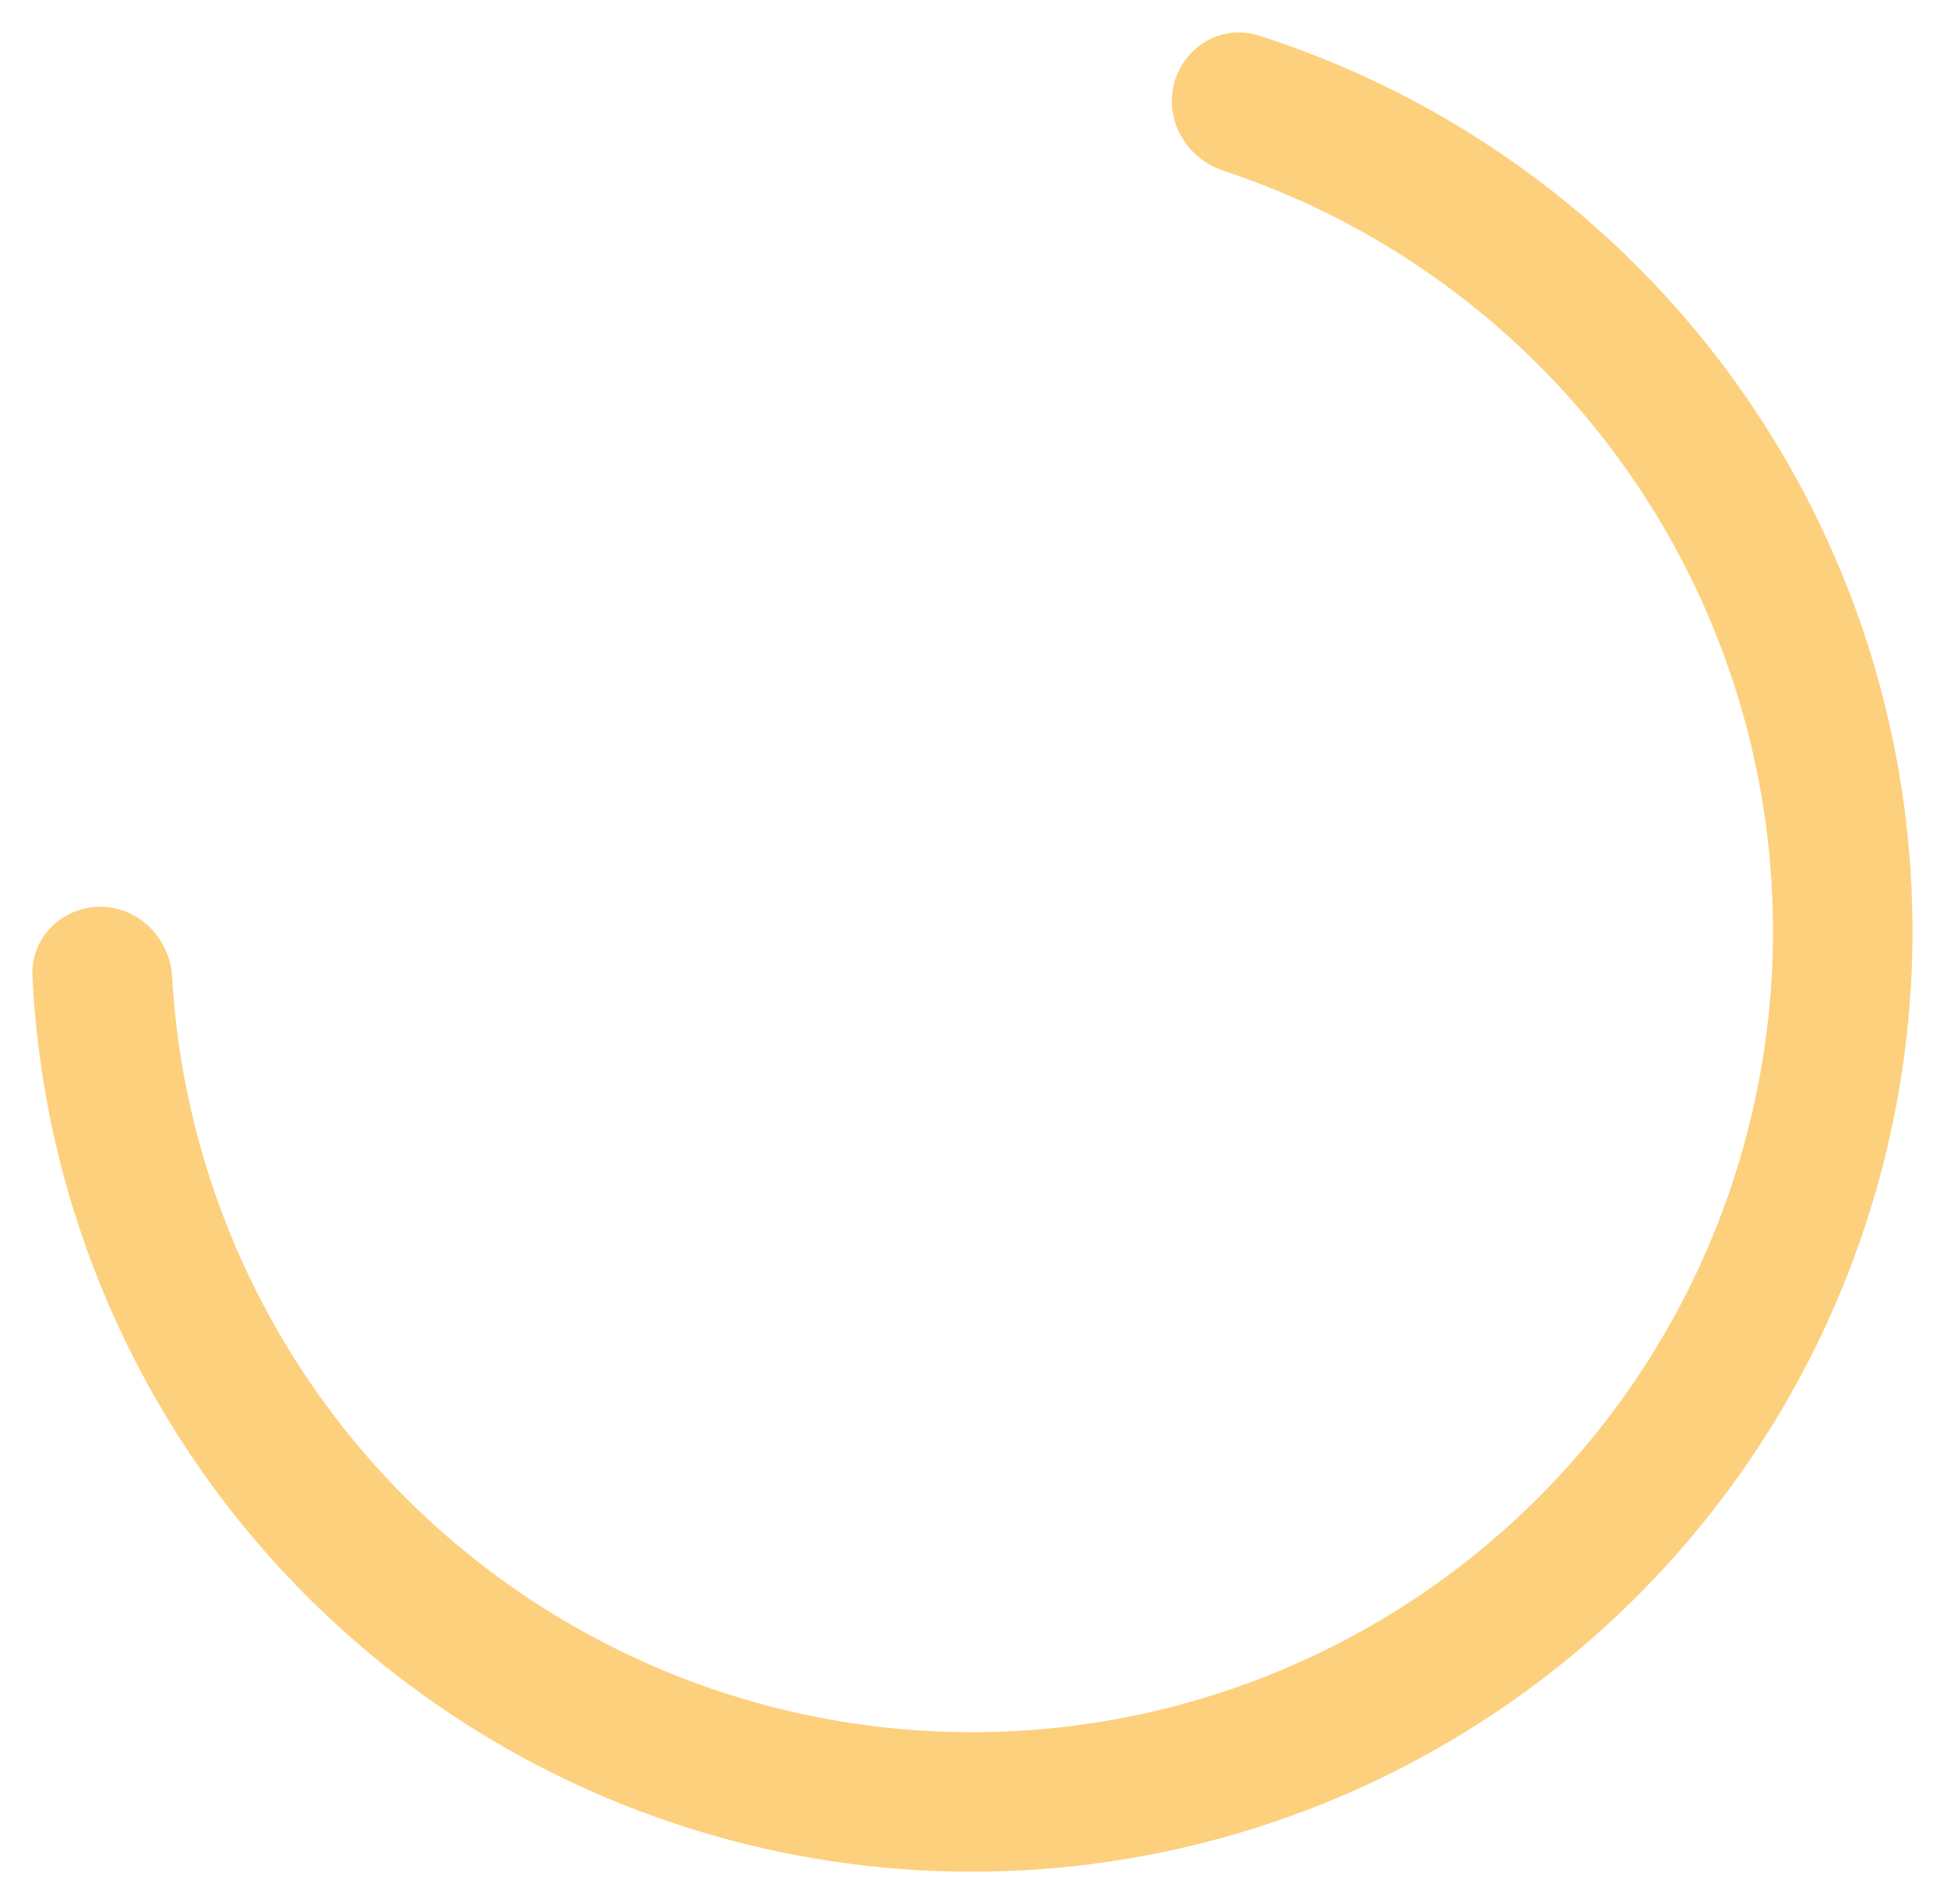 <?xml version="1.0" encoding="UTF-8"?> <svg xmlns="http://www.w3.org/2000/svg" width="91" height="89" viewBox="0 0 91 89" fill="none"> <path fill-rule="evenodd" clip-rule="evenodd" d="M8.076 50.195C8.892 54.767 10.544 59.171 12.971 63.179C16.665 69.279 22.003 74.216 28.374 77.421C34.745 80.626 41.891 81.971 48.991 81.301C56.092 80.631 62.859 77.973 68.518 73.633C74.177 69.292 78.498 63.444 80.985 56.76C83.473 50.076 84.026 42.827 82.581 35.843C81.137 28.859 77.753 22.423 72.818 17.274C69.576 13.892 65.751 11.155 61.547 9.181C60.179 8.539 58.771 7.978 57.33 7.502C57.218 7.465 57.109 7.422 57.004 7.373C55.751 6.793 55.011 5.419 55.353 4.056C55.725 2.577 57.229 1.672 58.68 2.137C58.808 2.178 58.935 2.219 59.062 2.261C60.64 2.782 62.184 3.393 63.686 4.088C68.582 6.355 73.036 9.525 76.803 13.455C82.456 19.353 86.332 26.724 87.987 34.724C89.642 42.725 89.008 51.029 86.159 58.686C83.309 66.342 78.36 73.041 71.878 78.013C65.395 82.985 57.643 86.029 49.51 86.797C41.376 87.564 33.191 86.024 25.893 82.352C18.596 78.68 12.48 73.026 8.249 66.038C5.43 61.381 3.523 56.258 2.602 50.941C2.32 49.31 2.13 47.661 2.036 46.002C2.028 45.868 2.021 45.735 2.015 45.601C1.942 44.078 3.206 42.861 4.731 42.885C6.136 42.907 7.271 43.978 7.507 45.339C7.527 45.453 7.54 45.57 7.547 45.688C7.633 47.203 7.81 48.708 8.076 50.195Z" fill="#FDD07E" stroke="#FDD07E"></path> </svg> 
